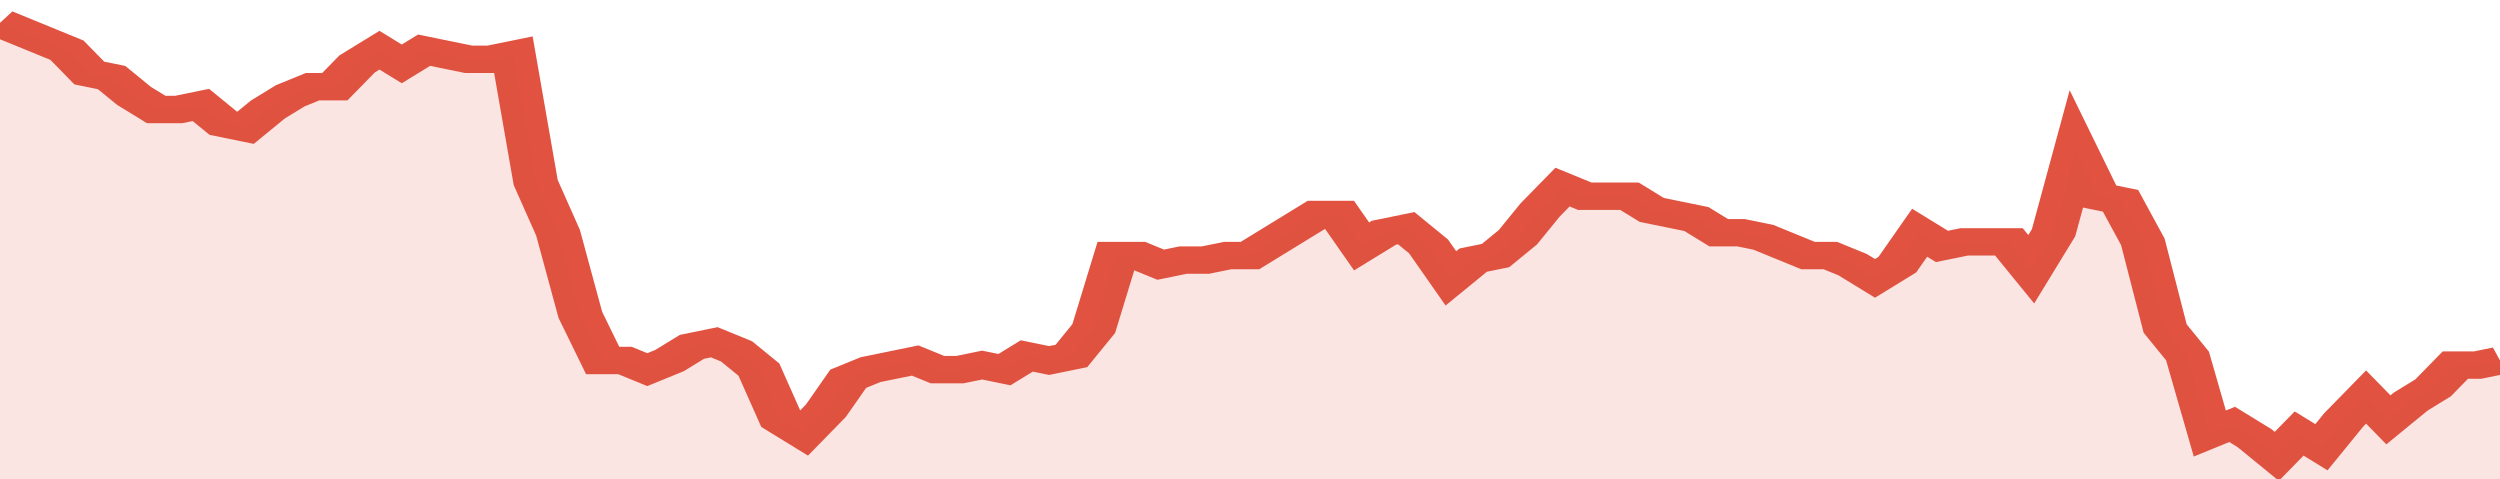 <svg xmlns="http://www.w3.org/2000/svg" viewBox="0 0 336 105" width="120" height="23" preserveAspectRatio="none">
				 <polyline fill="none" stroke="#E15241" stroke-width="6" points="0, 5 3, 7 6, 9 9, 11 12, 16 15, 17 18, 21 21, 24 24, 24 27, 23 30, 27 33, 28 36, 24 39, 21 42, 19 45, 19 48, 14 51, 11 54, 14 57, 11 60, 12 63, 13 66, 13 69, 12 72, 40 75, 51 78, 69 81, 79 84, 79 87, 81 90, 79 93, 76 96, 75 99, 77 102, 81 105, 92 108, 95 111, 90 114, 83 117, 81 120, 80 123, 79 126, 81 129, 81 132, 80 135, 81 138, 78 141, 79 144, 78 147, 72 150, 56 153, 56 156, 58 159, 57 162, 57 165, 56 168, 56 171, 53 174, 50 177, 47 180, 47 183, 54 186, 51 189, 50 192, 54 195, 61 198, 57 201, 56 204, 52 207, 46 210, 41 213, 43 216, 43 219, 43 222, 46 225, 47 228, 48 231, 51 234, 51 237, 52 240, 54 243, 56 246, 56 249, 58 252, 61 255, 58 258, 51 261, 54 264, 53 267, 53 270, 53 273, 59 276, 51 279, 33 282, 43 285, 44 288, 53 291, 72 294, 78 297, 95 300, 93 303, 96 306, 100 309, 95 312, 98 315, 92 318, 87 321, 92 324, 88 327, 85 330, 80 333, 80 336, 79 336, 79 "> </polyline>
				 <polygon fill="#E15241" opacity="0.15" points="0, 105 0, 5 3, 7 6, 9 9, 11 12, 16 15, 17 18, 21 21, 24 24, 24 27, 23 30, 27 33, 28 36, 24 39, 21 42, 19 45, 19 48, 14 51, 11 54, 14 57, 11 60, 12 63, 13 66, 13 69, 12 72, 40 75, 51 78, 69 81, 79 84, 79 87, 81 90, 79 93, 76 96, 75 99, 77 102, 81 105, 92 108, 95 111, 90 114, 83 117, 81 120, 80 123, 79 126, 81 129, 81 132, 80 135, 81 138, 78 141, 79 144, 78 147, 72 150, 56 153, 56 156, 58 159, 57 162, 57 165, 56 168, 56 171, 53 174, 50 177, 47 180, 47 183, 54 186, 51 189, 50 192, 54 195, 61 198, 57 201, 56 204, 52 207, 46 210, 41 213, 43 216, 43 219, 43 222, 46 225, 47 228, 48 231, 51 234, 51 237, 52 240, 54 243, 56 246, 56 249, 58 252, 61 255, 58 258, 51 261, 54 264, 53 267, 53 270, 53 273, 59 276, 51 279, 33 282, 43 285, 44 288, 53 291, 72 294, 78 297, 95 300, 93 303, 96 306, 100 309, 95 312, 98 315, 92 318, 87 321, 92 324, 88 327, 85 330, 80 333, 80 336, 79 336, 105 "></polygon>
			</svg>